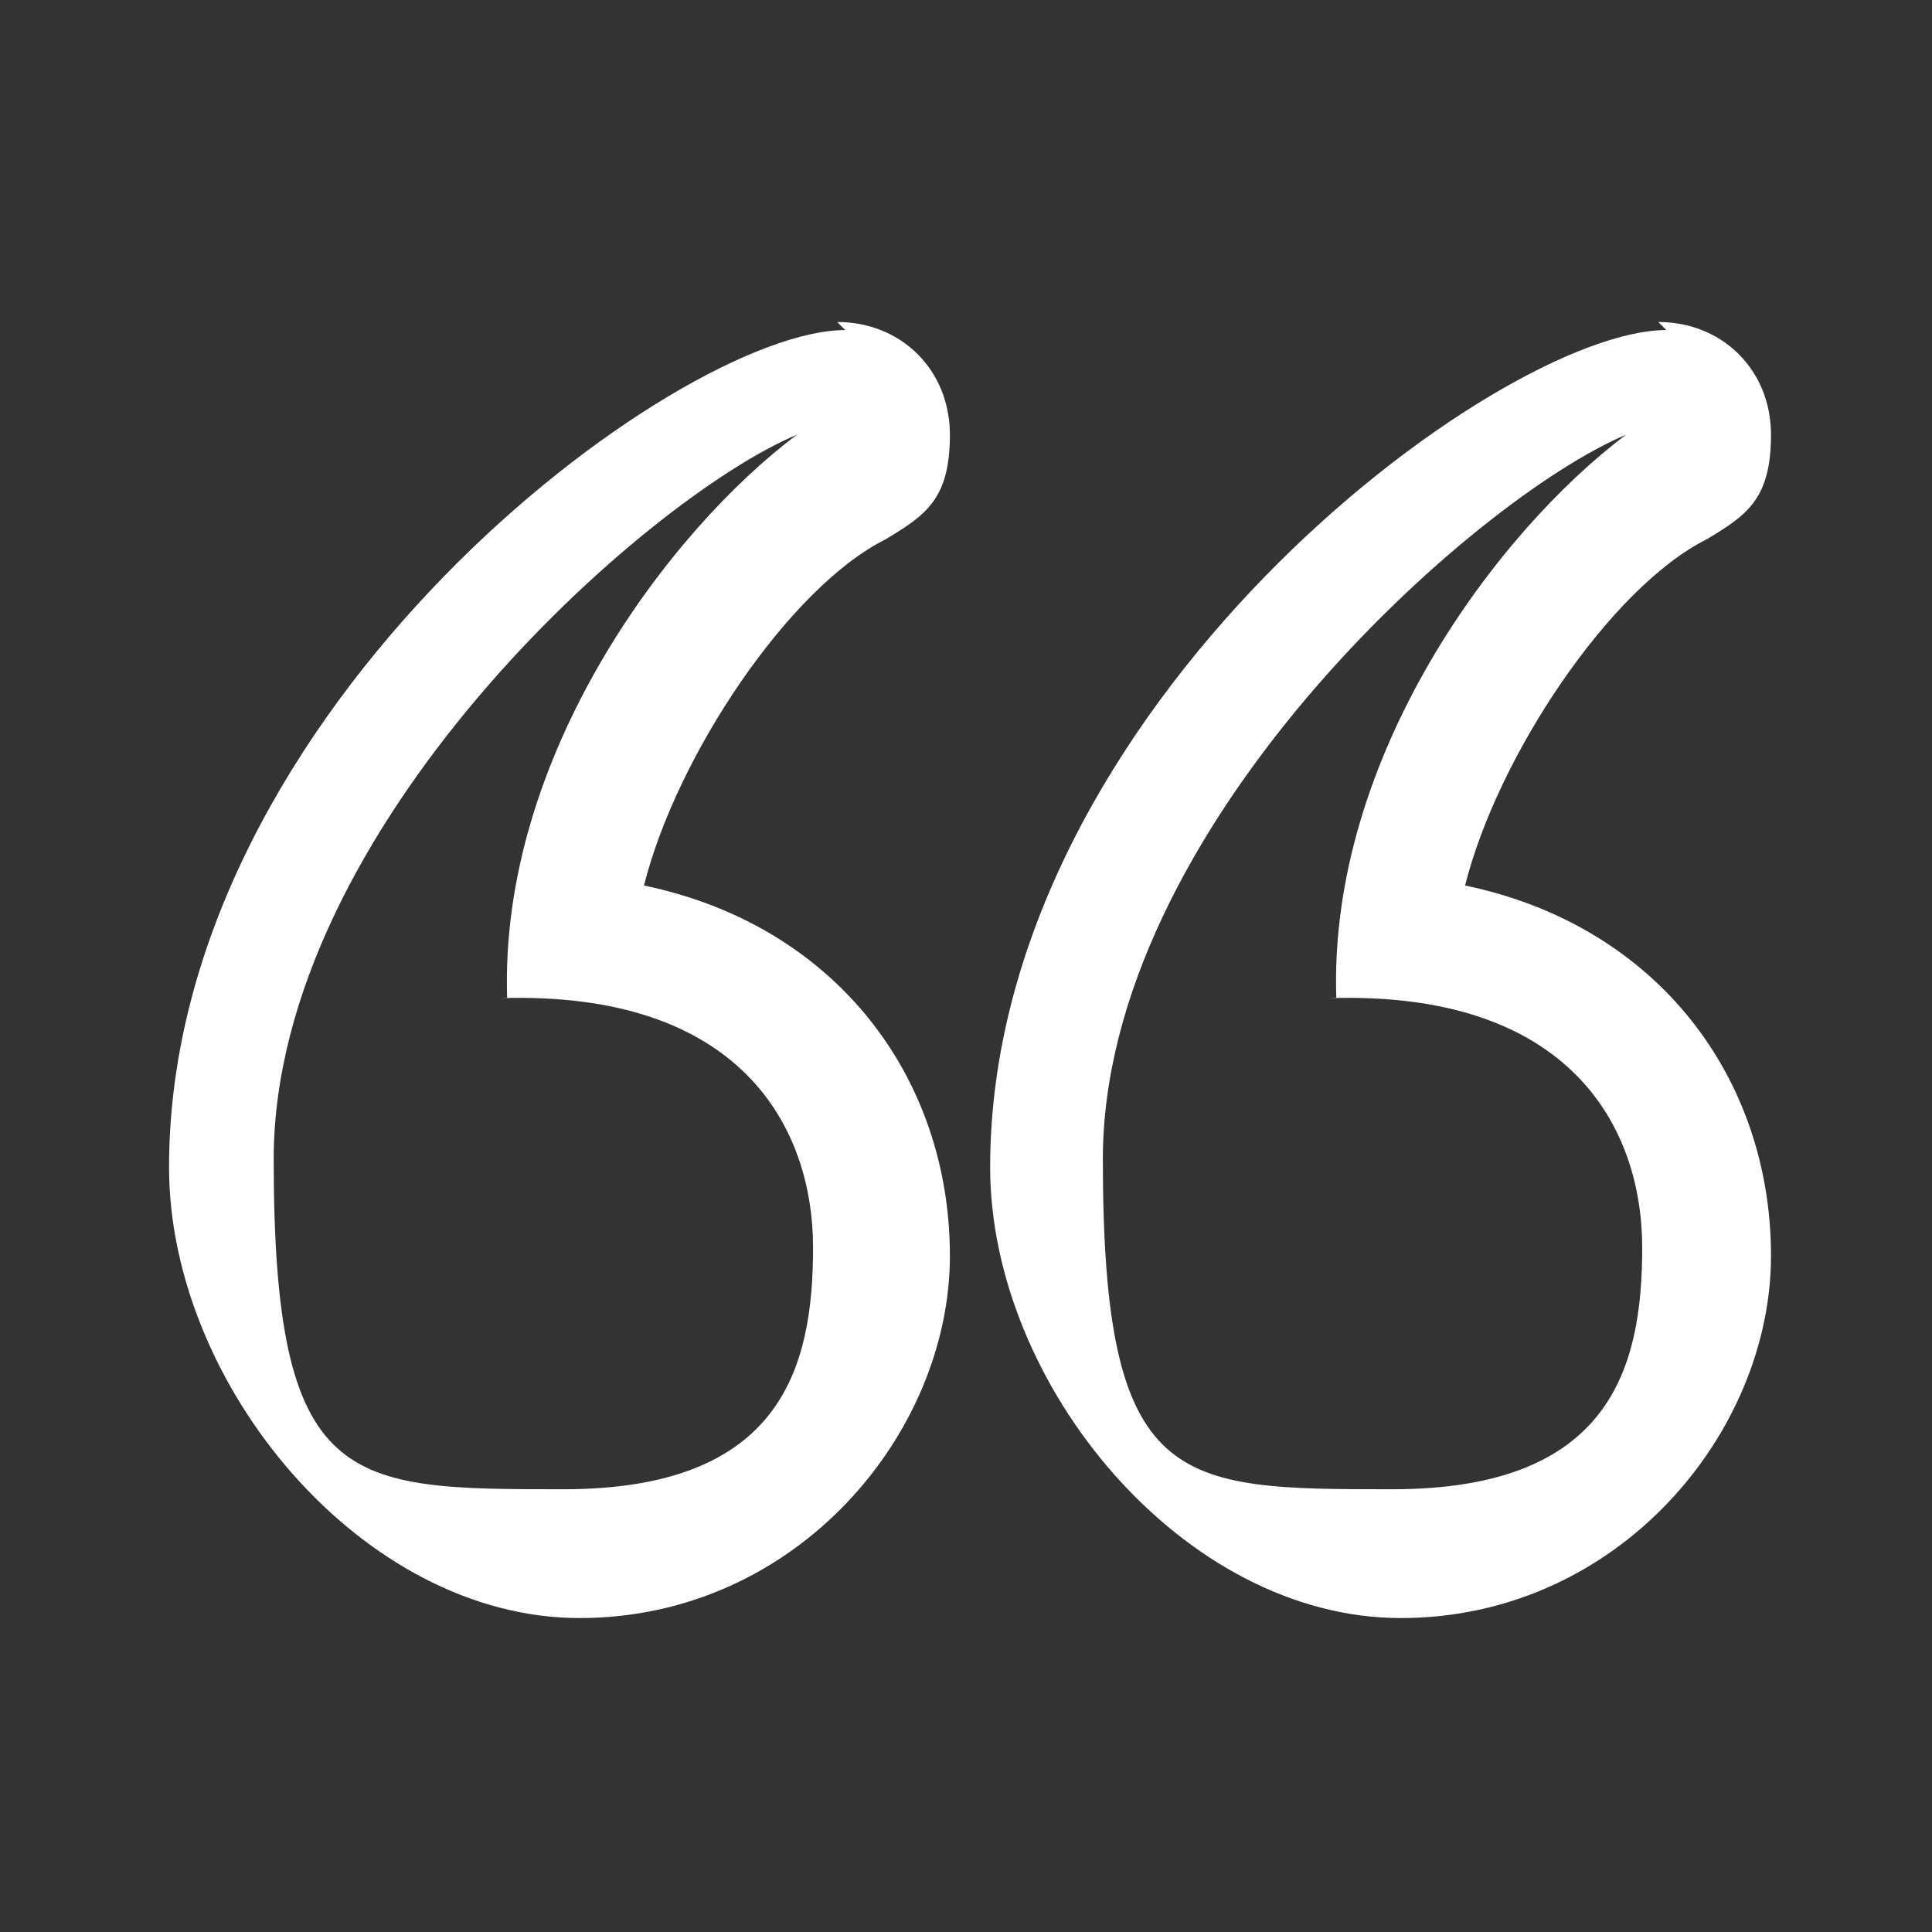 <?xml version="1.0" encoding="UTF-8"?>
<svg id="Layer_1" data-name="Layer 1" xmlns="http://www.w3.org/2000/svg" version="1.1" viewBox="0 0 24 24">
  <rect x="0" y="0" width="24" height="24" fill="#333333" stroke="none"/>
  <defs>
    <style>
      .cls-1 {
        fill: #fff;
        stroke-width: 0px;
      }
    </style>
  </defs>
  <path class="cls-1" d="M20.6,4c.8,0,1.4.6,1.4,1.4s-.3,1-.8,1.3c-1.2.6-2.6,2.7-3,4.3,2.4.5,3.8,2.4,3.8,4.6s-1.9,4.5-4.6,4.5-5.1-2.9-5.1-5.6c0-5.7,6.3-10.4,8.4-10.4ZM10.4,4c.8,0,1.4.6,1.4,1.4s-.3,1-.8,1.3c-1.2.6-2.6,2.7-3,4.3,2.4.5,3.8,2.4,3.8,4.6s-1.9,4.5-4.6,4.5-5.1-2.9-5.1-5.6c0-5.7,6.3-10.4,8.4-10.4ZM16.6,12.4c-.1-3,2-5.8,3.6-7-1.9.8-6.5,4.9-6.5,9s.9,4.1,3.6,4.1,3.1-1.5,3.1-3-.9-3.2-3.9-3.1ZM6.3,12.4c-.1-3,2-5.8,3.6-7-1.9.8-6.5,4.9-6.5,9s.9,4.1,3.6,4.1,3.1-1.5,3.1-3-.9-3.2-3.9-3.1Z"/>
</svg>